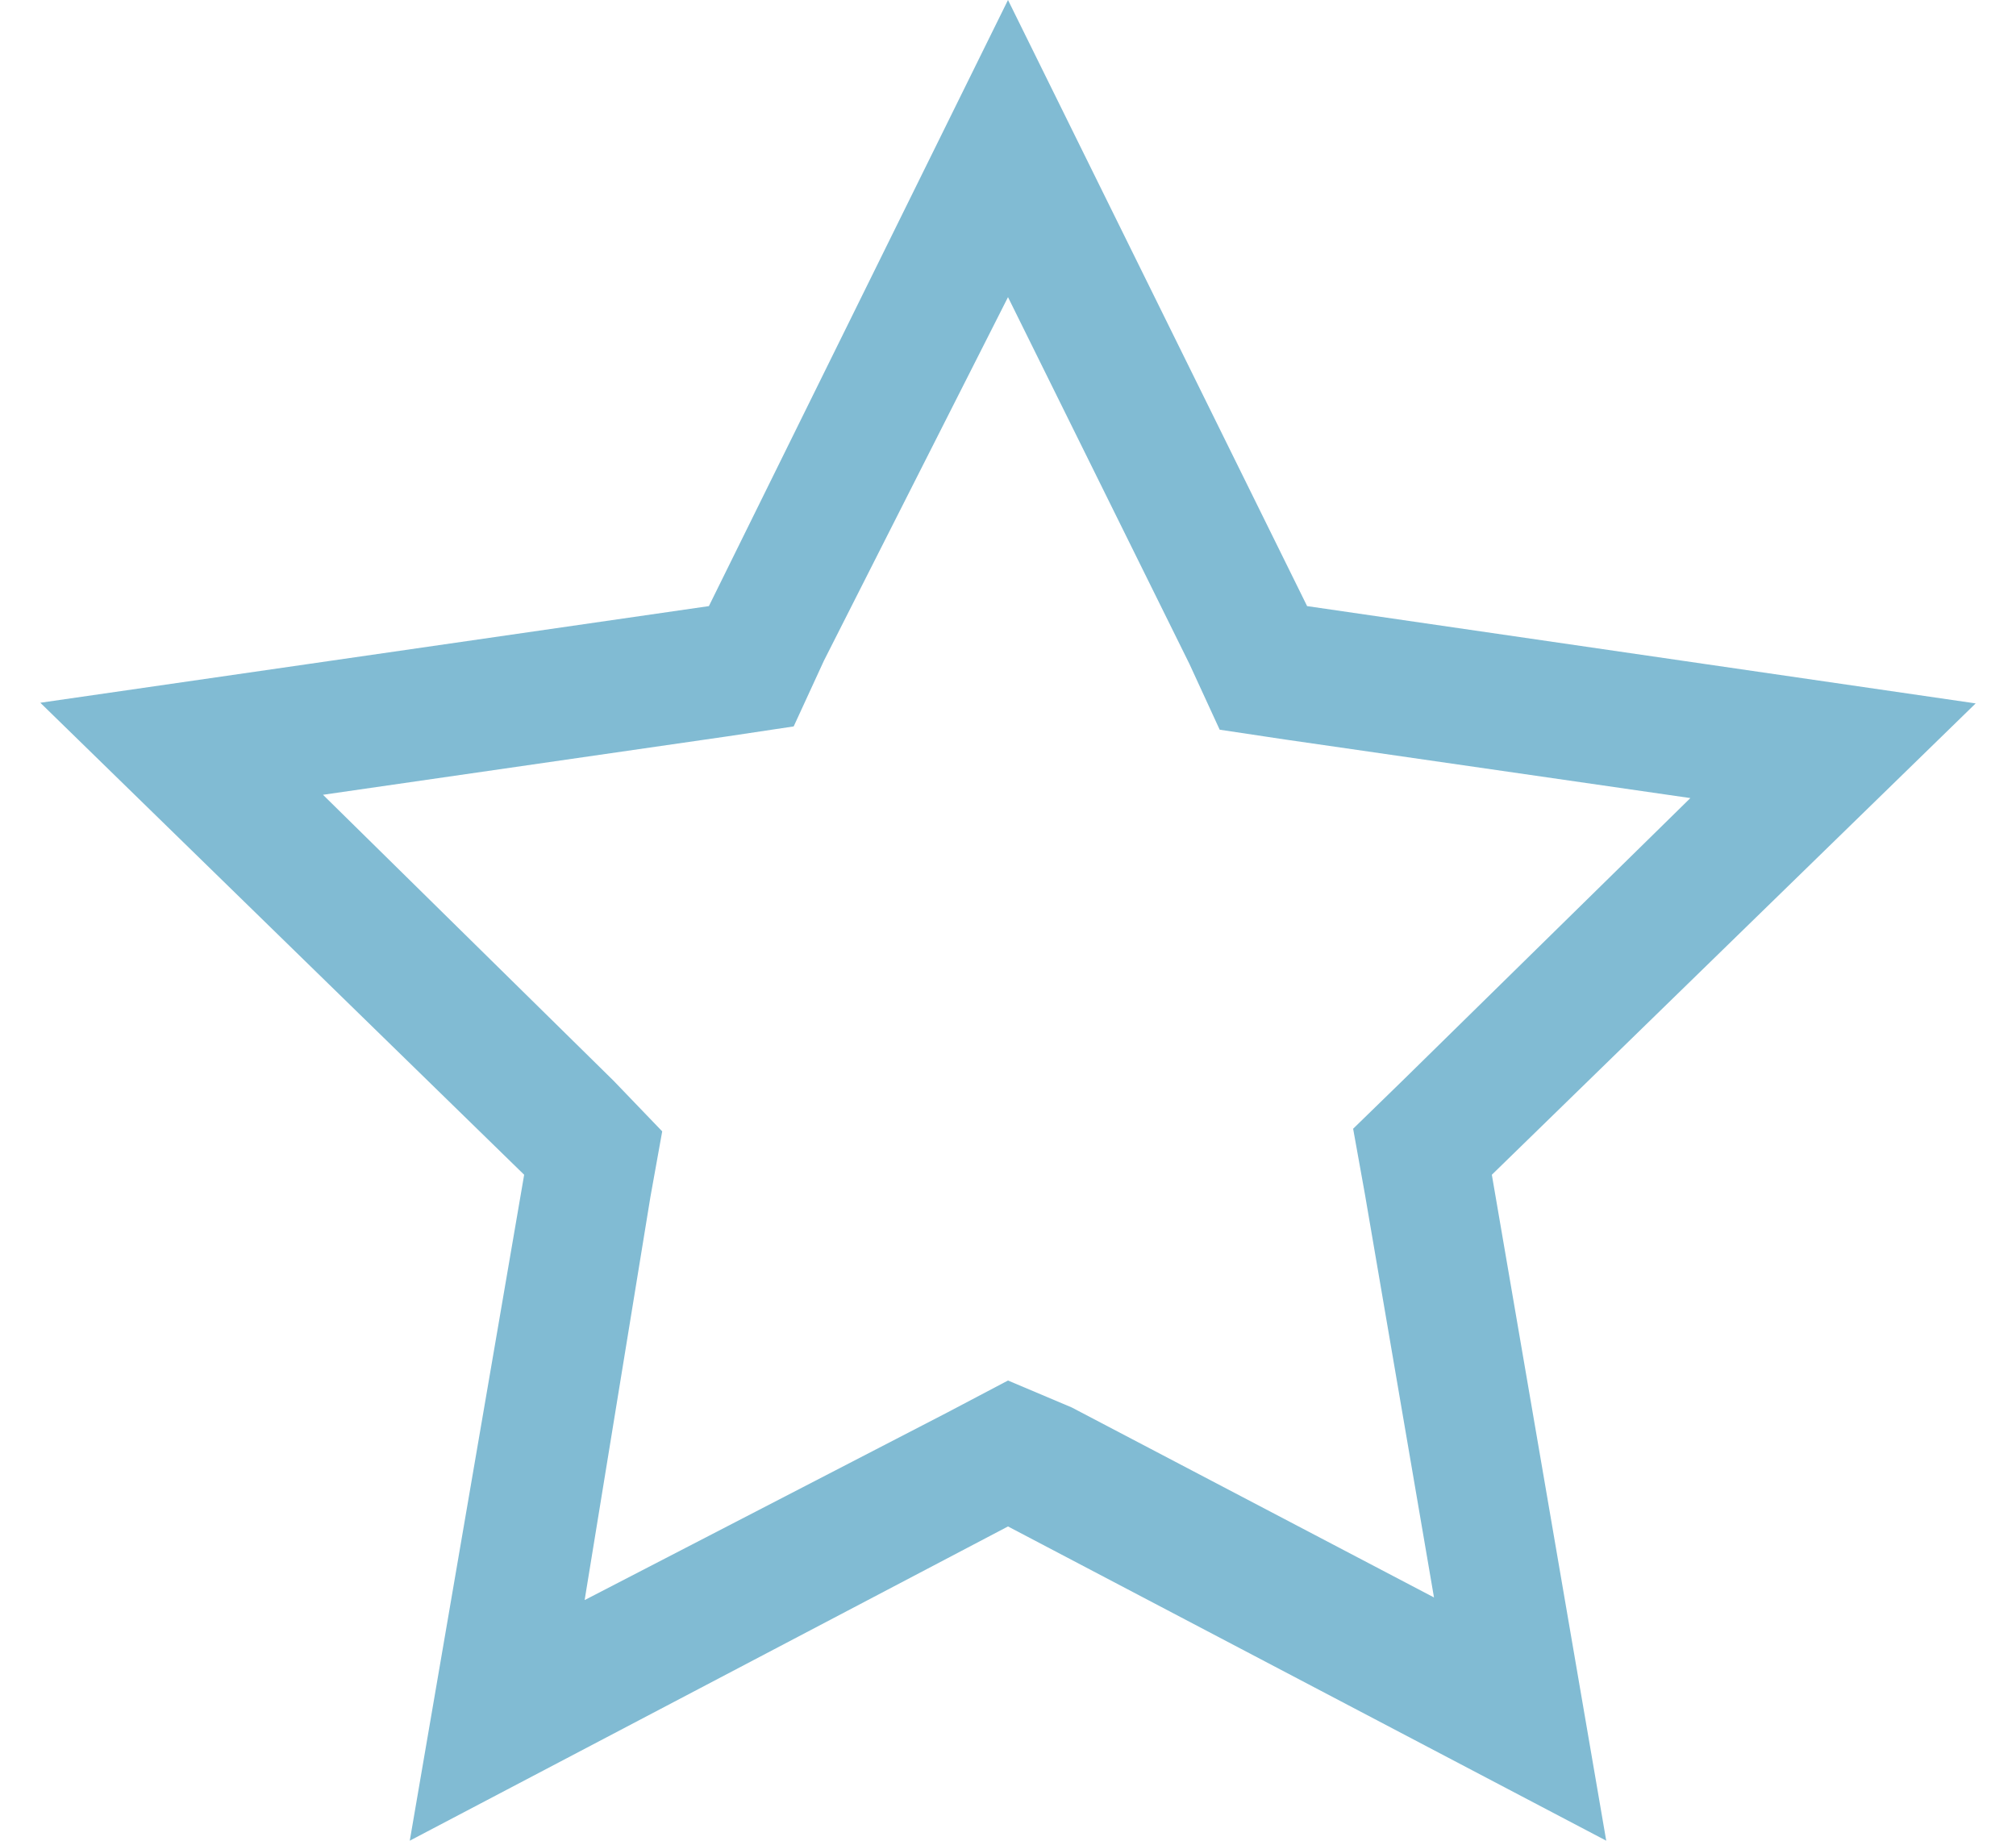 <svg width="46" height="42" viewBox="0 0 46 42" fill="none" xmlns="http://www.w3.org/2000/svg">
<path d="M23 6.78L27.14 15.15L27.83 16.65L29.33 16.875L38.57 18.21L32 24.66L30.875 25.755L31.145 27.255L32.72 36.45L24.455 32.115L23 31.5L21.605 32.235L13.34 36.51L14.84 27.315L15.11 25.815L14 24.66L7.37 18.135L16.61 16.8L18.11 16.575L18.8 15.075L23 6.78ZM23 0L16.175 13.83L0.92 16.035L11.96 26.805L9.35 42L23 34.83L36.65 42L34.04 26.805L45.08 16.05L29.825 13.83L23 0Z" fill="#81BBD3"/>
</svg>

